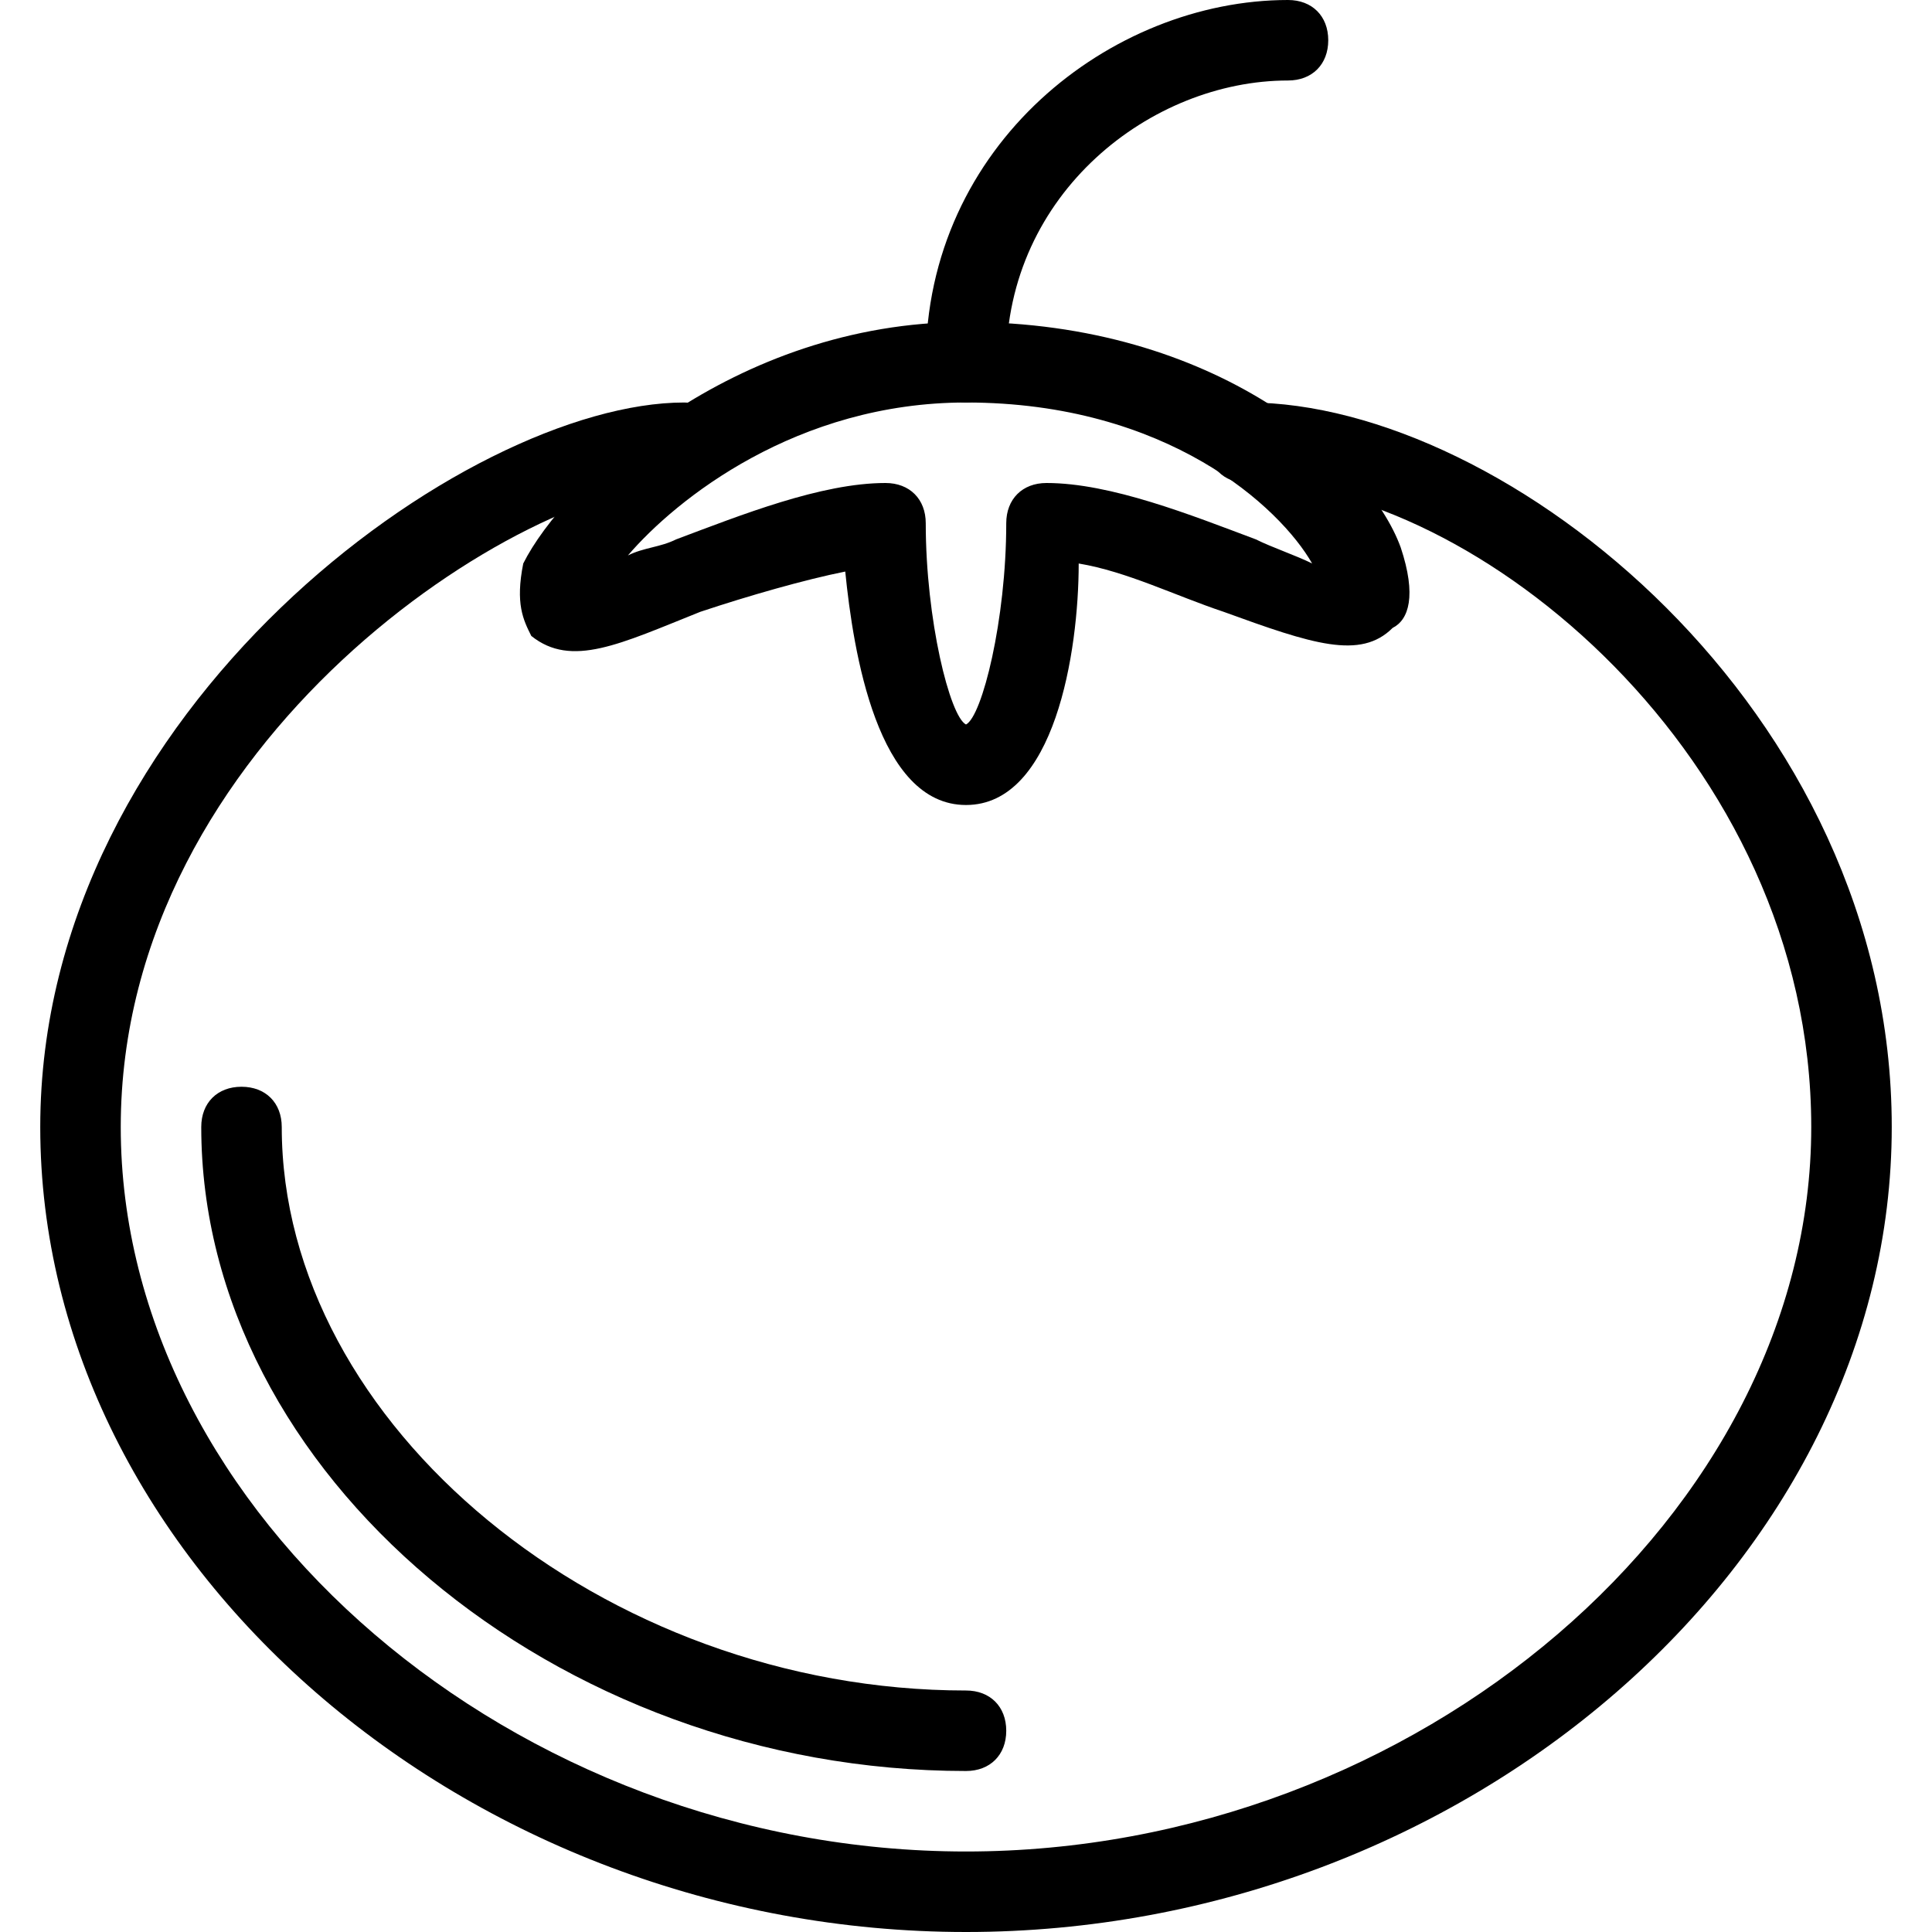 <?xml version="1.0" encoding="utf-8"?>
<!-- Generator: Adobe Illustrator 24.0.3, SVG Export Plug-In . SVG Version: 6.00 Build 0)  -->
<!DOCTYPE svg PUBLIC "-//W3C//DTD SVG 1.1 Basic//EN" "http://www.w3.org/Graphics/SVG/1.1/DTD/svg11-basic.dtd">
<svg version="1.1" baseProfile="basic" id="Layer_1" xmlns:x="http://ns.adobe.com/Extensibility/1.0/" xmlns:i="http://ns.adobe.com/AdobeIllustrator/10.0/" xmlns:graph="http://ns.adobe.com/Graphs/1.0/"
	 xmlns="http://www.w3.org/2000/svg" xmlns:xlink="http://www.w3.org/1999/xlink" x="0px" y="0px" width="24px" height="24px"
	 viewBox="0 0 24 24" xml:space="preserve">
<g>
	<g>
		<path d="M12,24C5.8,24,0.5,19.4,0.5,14c0-5.2,5.3-9,8-9C8.8,5,9,5.2,9,5.5S8.8,6,8.5,6c-2,0-7,3.2-7,8c0,4.8,4.9,9,10.5,9
			s10.5-4.2,10.5-9c0-4.6-4.2-8-7-8C15.2,6,15,5.8,15,5.5S15.2,5,15.5,5c3.2,0,8,3.8,8,9C23.5,19.4,18.2,24,12,24z"/>
	</g>
	<g>
		<path d="M12,22c-5.1,0-9.5-3.7-9.5-8c0-0.3,0.2-0.5,0.5-0.5s0.5,0.2,0.5,0.5c0,3.7,4,7,8.5,7c0.3,0,0.5,0.2,0.5,0.5S12.3,22,12,22
			z"/>
	</g>
	<g>
		<path d="M12,10c-1.1,0-1.4-1.9-1.5-2.9C10,7.2,9.3,7.4,8.7,7.6C7.7,8,7.1,8.3,6.6,7.9C6.5,7.7,6.4,7.5,6.5,7C7,6,9.1,4,12,4
			c3.1,0,5,1.7,5.4,2.8c0.2,0.6,0.1,0.9-0.1,1c-0.4,0.4-1,0.2-2.1-0.2c-0.6-0.2-1.2-0.5-1.8-0.6C13.4,8.1,13.1,10,12,10z M11,6
			c0.3,0,0.5,0.2,0.5,0.5c0,1.2,0.3,2.4,0.5,2.5c0.2-0.1,0.5-1.3,0.5-2.5C12.5,6.2,12.7,6,13,6c0.8,0,1.8,0.4,2.6,0.7
			c0.2,0.1,0.5,0.2,0.7,0.3C15.9,6.3,14.5,5,12,5C9.9,5,8.4,6.2,7.8,6.9C8,6.8,8.2,6.8,8.4,6.7C9.2,6.4,10.2,6,11,6z"/>
	</g>
	<g>
		<path d="M12,5c-0.3,0-0.5-0.2-0.5-0.5C11.5,1.8,13.8,0,16,0c0.3,0,0.5,0.2,0.5,0.5S16.3,1,16,1c-1.7,0-3.5,1.4-3.5,3.5
			C12.5,4.8,12.3,5,12,5z"/>
	</g>
</g>
</svg>
